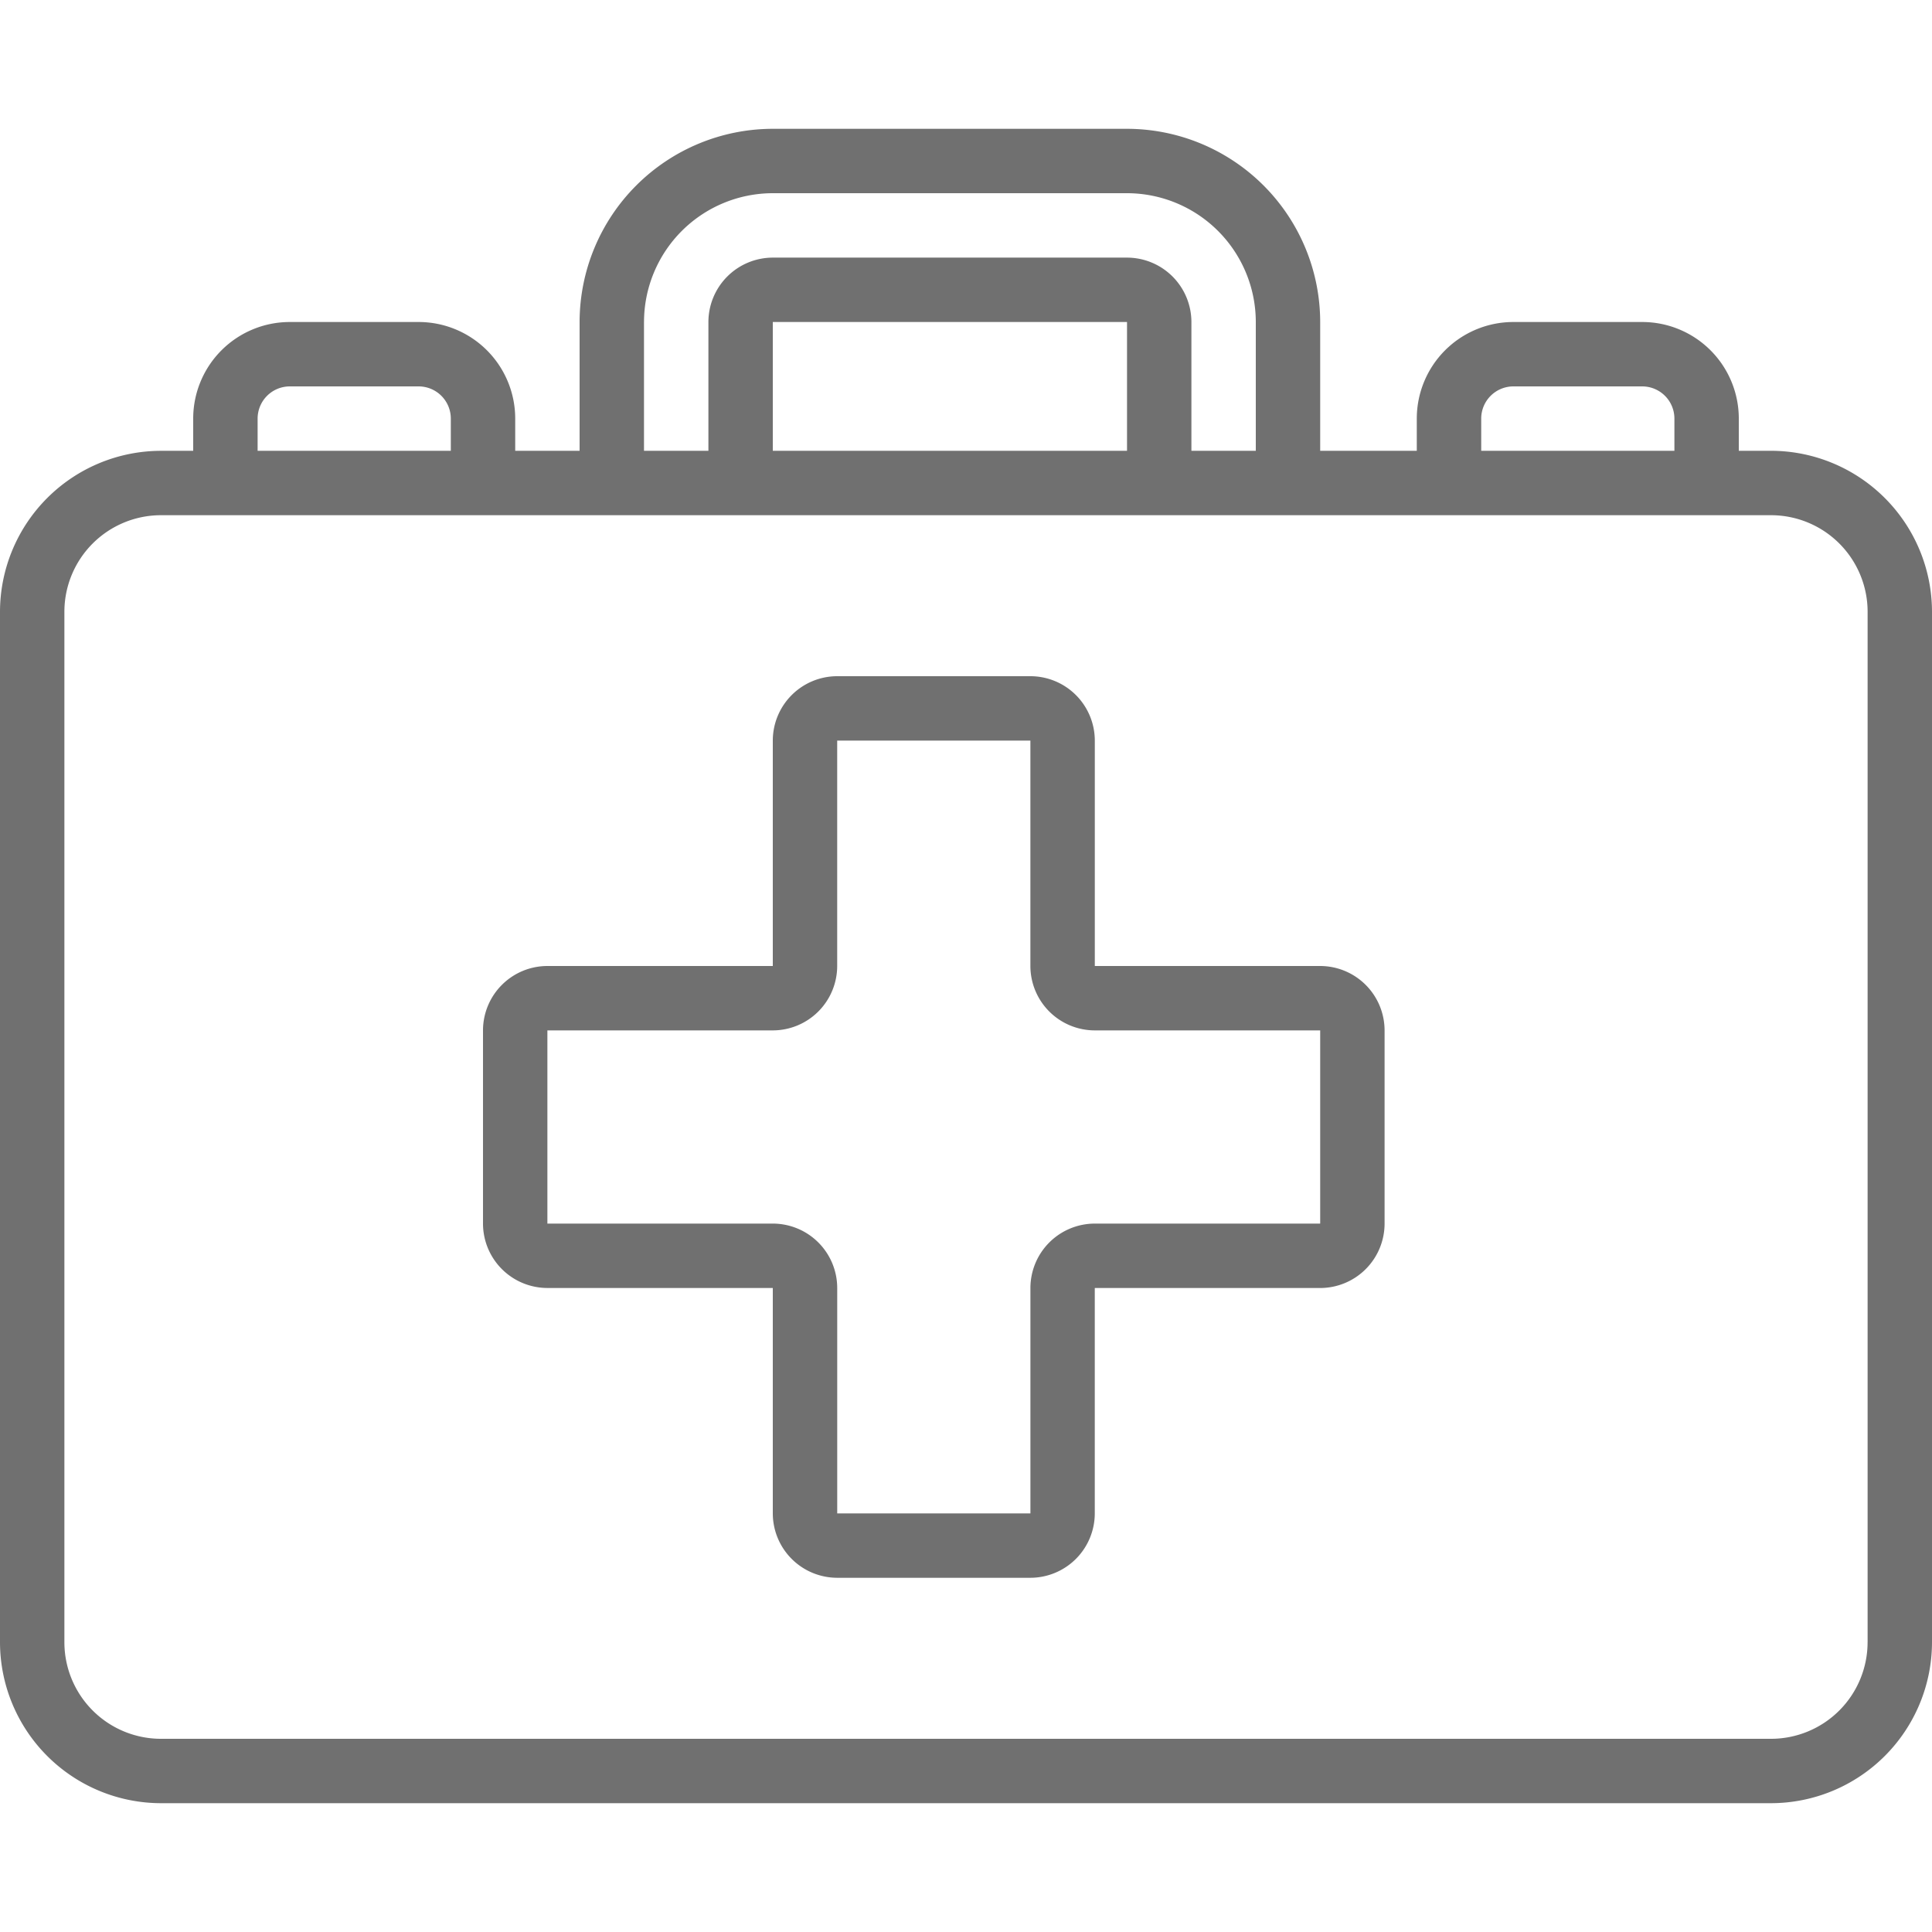 <?xml version="1.0" encoding="UTF-8"?>
<svg xmlns="http://www.w3.org/2000/svg" xmlns:xlink="http://www.w3.org/1999/xlink" viewBox="0 0 70 70">
  <defs>
    <clipPath id="clip-path">
      <rect id="Rechteck_67" data-name="Rechteck 67" width="70" height="70" transform="translate(19.72 29.893)" fill="#707070" stroke="#707070" stroke-width="1"></rect>
    </clipPath>
  </defs>
  <g id="Gruppe_maskieren_71" data-name="Gruppe maskieren 71" transform="translate(-19.72 -29.893)" clip-path="url(#clip-path)">
    <g id="first-aid-kit" transform="translate(19.72 29.893)">
      <g id="Gruppe_360" data-name="Gruppe 360">
        <g id="Gruppe_359" data-name="Gruppe 359">
          <path id="Pfad_958" data-name="Pfad 958" d="M64.167,16.333H63V15.167a3.5,3.5,0,0,0-3.5-3.5H54.833a3.5,3.5,0,0,0-3.5,3.5v1.167h-3.5V11.667a7.008,7.008,0,0,0-7-7H28a7.008,7.008,0,0,0-7,7v4.667H18.667V15.167a3.5,3.5,0,0,0-3.5-3.5H10.5a3.5,3.5,0,0,0-3.5,3.5v1.167H5.833A5.84,5.84,0,0,0,0,22.167V59.5a5.84,5.84,0,0,0,5.833,5.833H64.167A5.84,5.84,0,0,0,70,59.5V22.167A5.84,5.84,0,0,0,64.167,16.333Zm-10.5-1.167A1.167,1.167,0,0,1,54.833,14H59.5a1.167,1.167,0,0,1,1.167,1.167v1.167h-7Zm-30.333-3.5A4.671,4.671,0,0,1,28,7H40.833A4.671,4.671,0,0,1,45.5,11.667v4.667H43.167V11.667a2.336,2.336,0,0,0-2.333-2.333H28a2.336,2.336,0,0,0-2.333,2.333v4.667H23.333V11.667Zm17.5,0v4.667H28V11.667Zm-31.5,3.5A1.167,1.167,0,0,1,10.5,14h4.667a1.167,1.167,0,0,1,1.167,1.167v1.167h-7V15.167ZM67.666,59.5a3.5,3.5,0,0,1-3.5,3.5H5.833a3.5,3.5,0,0,1-3.5-3.5V22.167a3.5,3.5,0,0,1,3.5-3.5H64.167a3.5,3.5,0,0,1,3.5,3.5V59.5Z" fill="#707070"></path>
          <path id="Pfad_959" data-name="Pfad 959" d="M47.833,35H39.667V26.833A2.336,2.336,0,0,0,37.333,24.5h-7A2.336,2.336,0,0,0,28,26.833V35H19.833A2.336,2.336,0,0,0,17.5,37.333v7a2.336,2.336,0,0,0,2.333,2.333H28v8.167a2.336,2.336,0,0,0,2.333,2.333h7a2.336,2.336,0,0,0,2.333-2.333V46.667h8.167a2.336,2.336,0,0,0,2.333-2.333v-7A2.337,2.337,0,0,0,47.833,35Zm0,9.333H39.667a2.336,2.336,0,0,0-2.333,2.333v8.167h-7V46.667A2.336,2.336,0,0,0,28,44.333H19.833v-7H28A2.336,2.336,0,0,0,30.333,35V26.833h7V35a2.336,2.336,0,0,0,2.333,2.333l8.167,0Z" fill="#707070"></path>
        </g>
      </g>
    </g>
  </g>
</svg>
